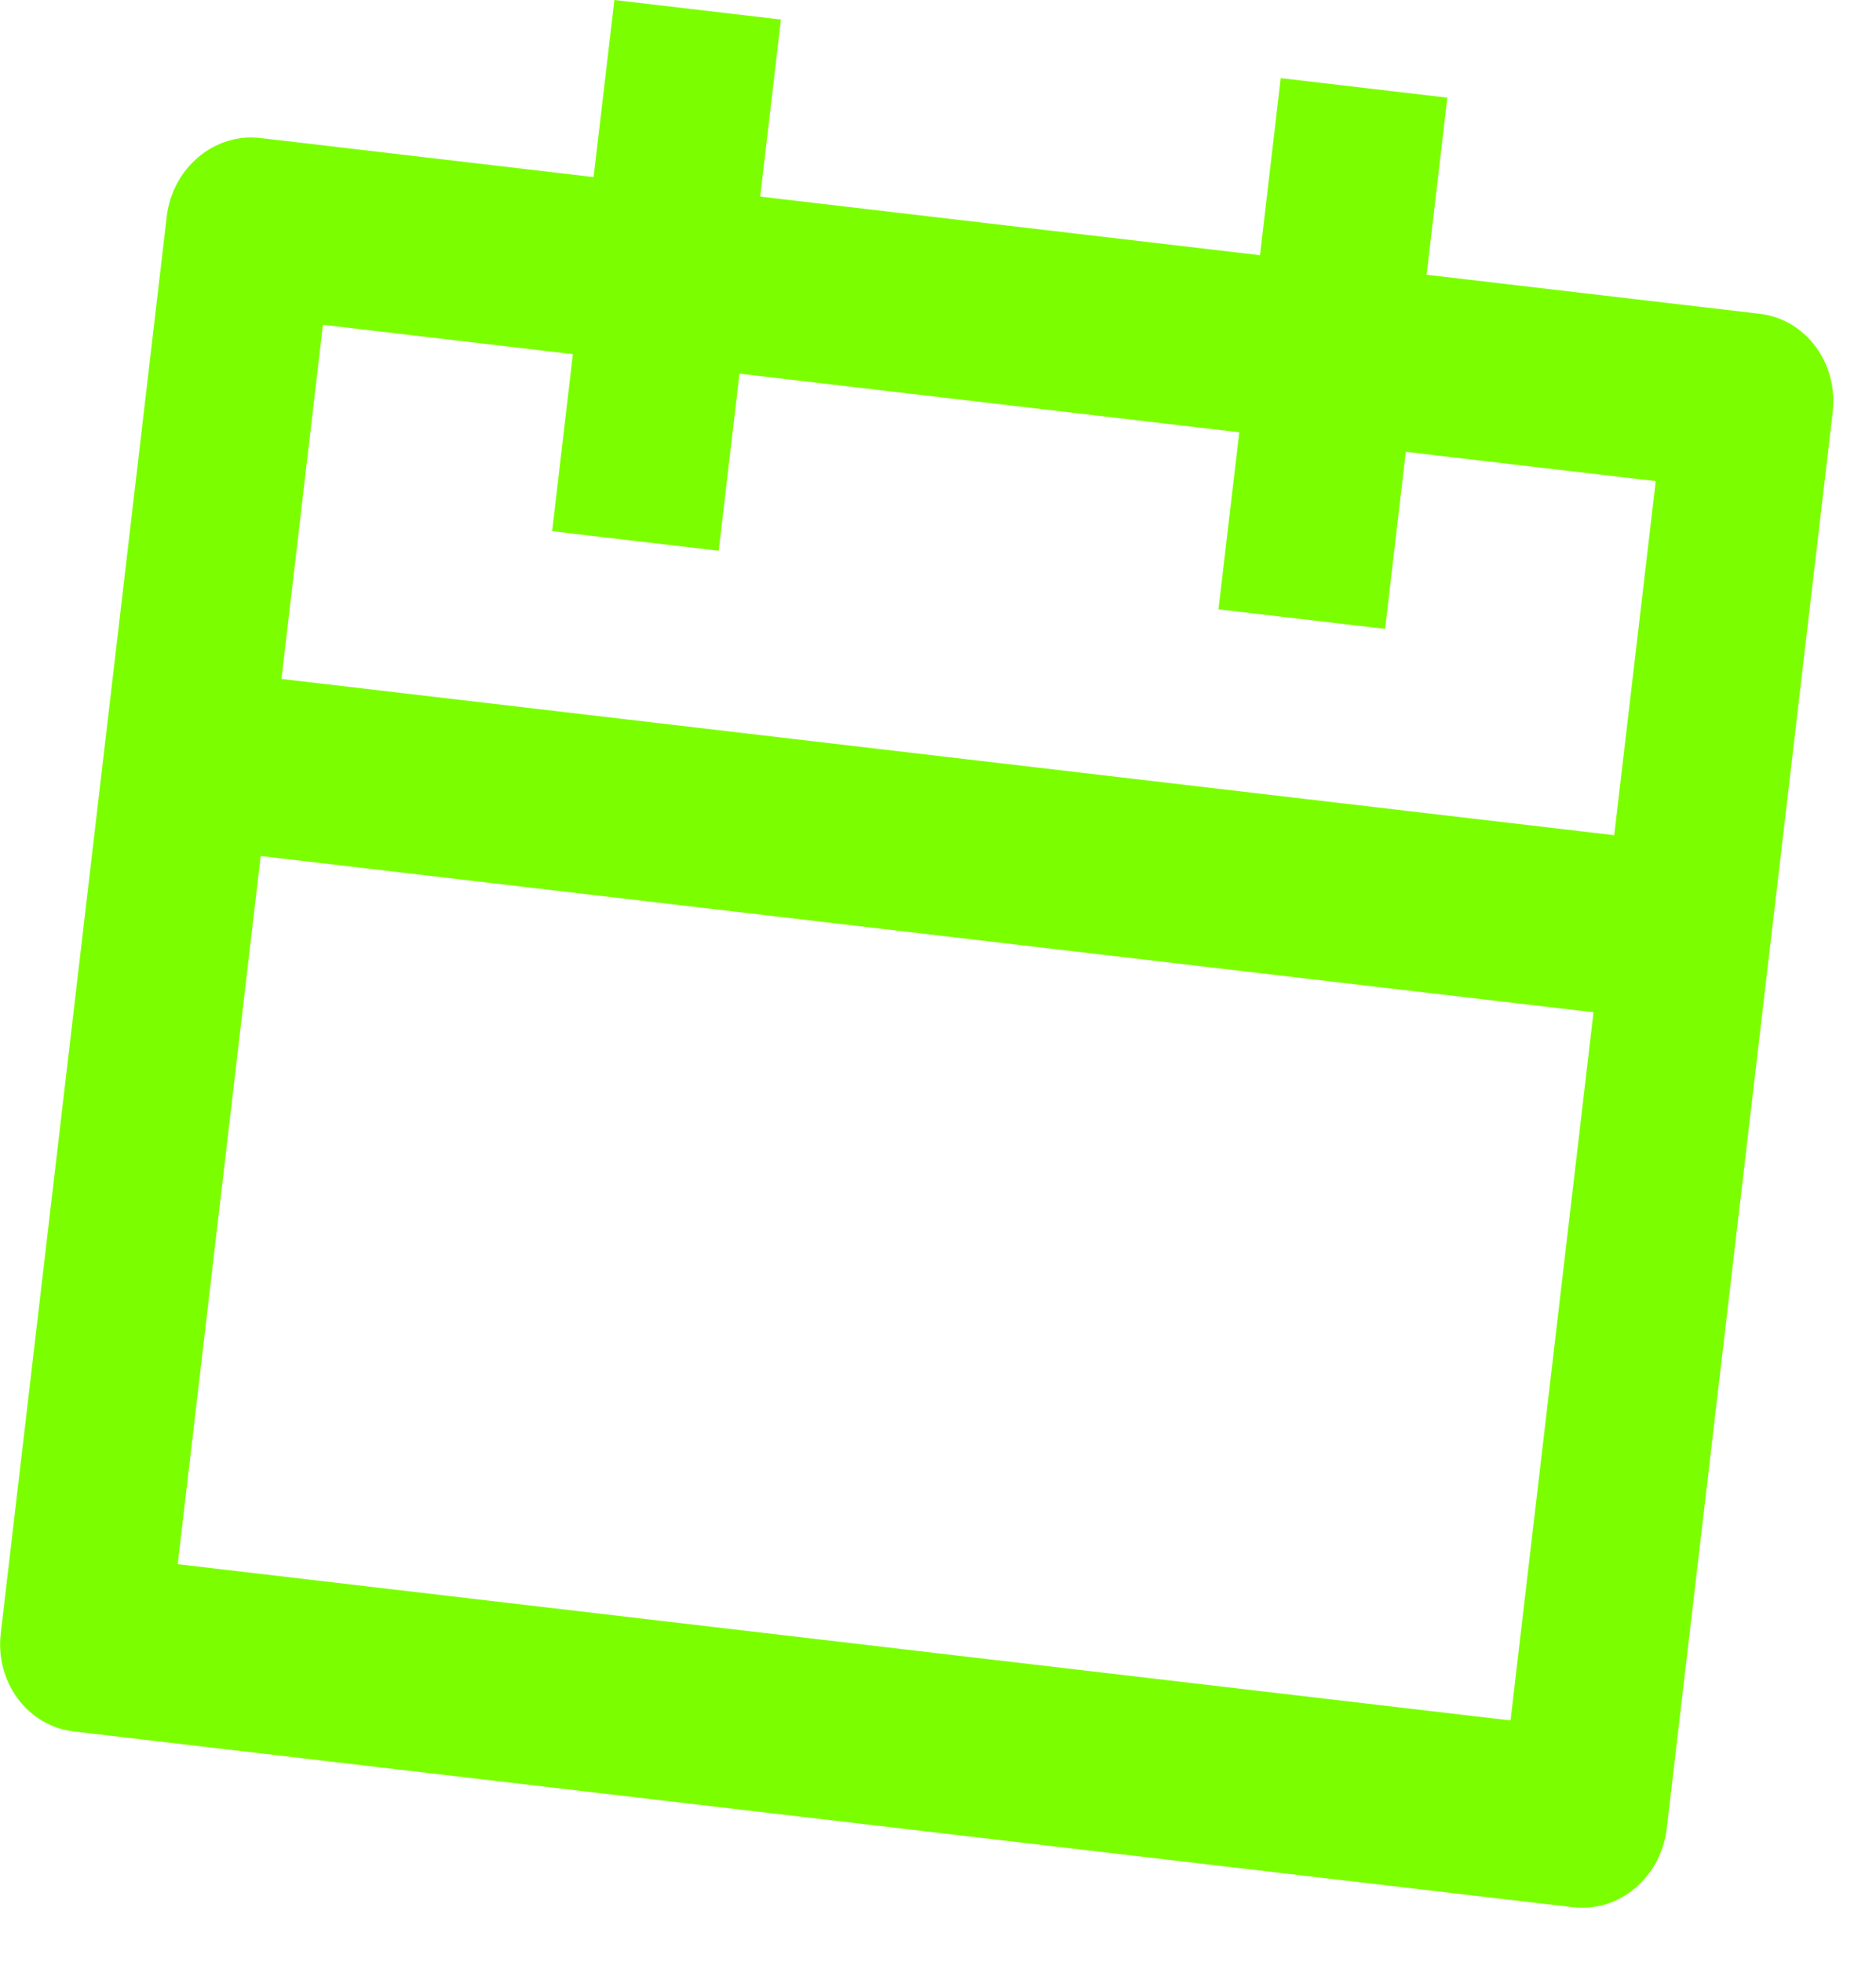 <svg width="22" height="23" viewBox="0 0 22 23" fill="none" xmlns="http://www.w3.org/2000/svg">
    <path d="M9.158 0.229L8.915 2.305L14.776 2.992L15.019 0.916L16.973 1.145L16.73 3.221L20.637 3.679C21.177 3.743 21.559 4.258 21.492 4.832L19.546 21.438C19.478 22.011 18.987 22.425 18.447 22.361L0.864 20.3C0.324 20.237 -0.059 19.721 0.009 19.148L1.955 2.541C2.022 1.968 2.514 1.555 3.054 1.618L6.961 2.076L7.205 0L9.158 0.229ZM18.687 11.868L3.057 10.036L2.084 18.339L17.714 20.171L18.687 11.868ZM6.718 4.152L3.787 3.808L3.301 7.96L18.93 9.792L19.417 5.641L16.486 5.297L16.243 7.373L14.289 7.144L14.533 5.068L8.672 4.381L8.428 6.457L6.475 6.228L6.718 4.152Z" fill="#7BFF00"/>
</svg>
